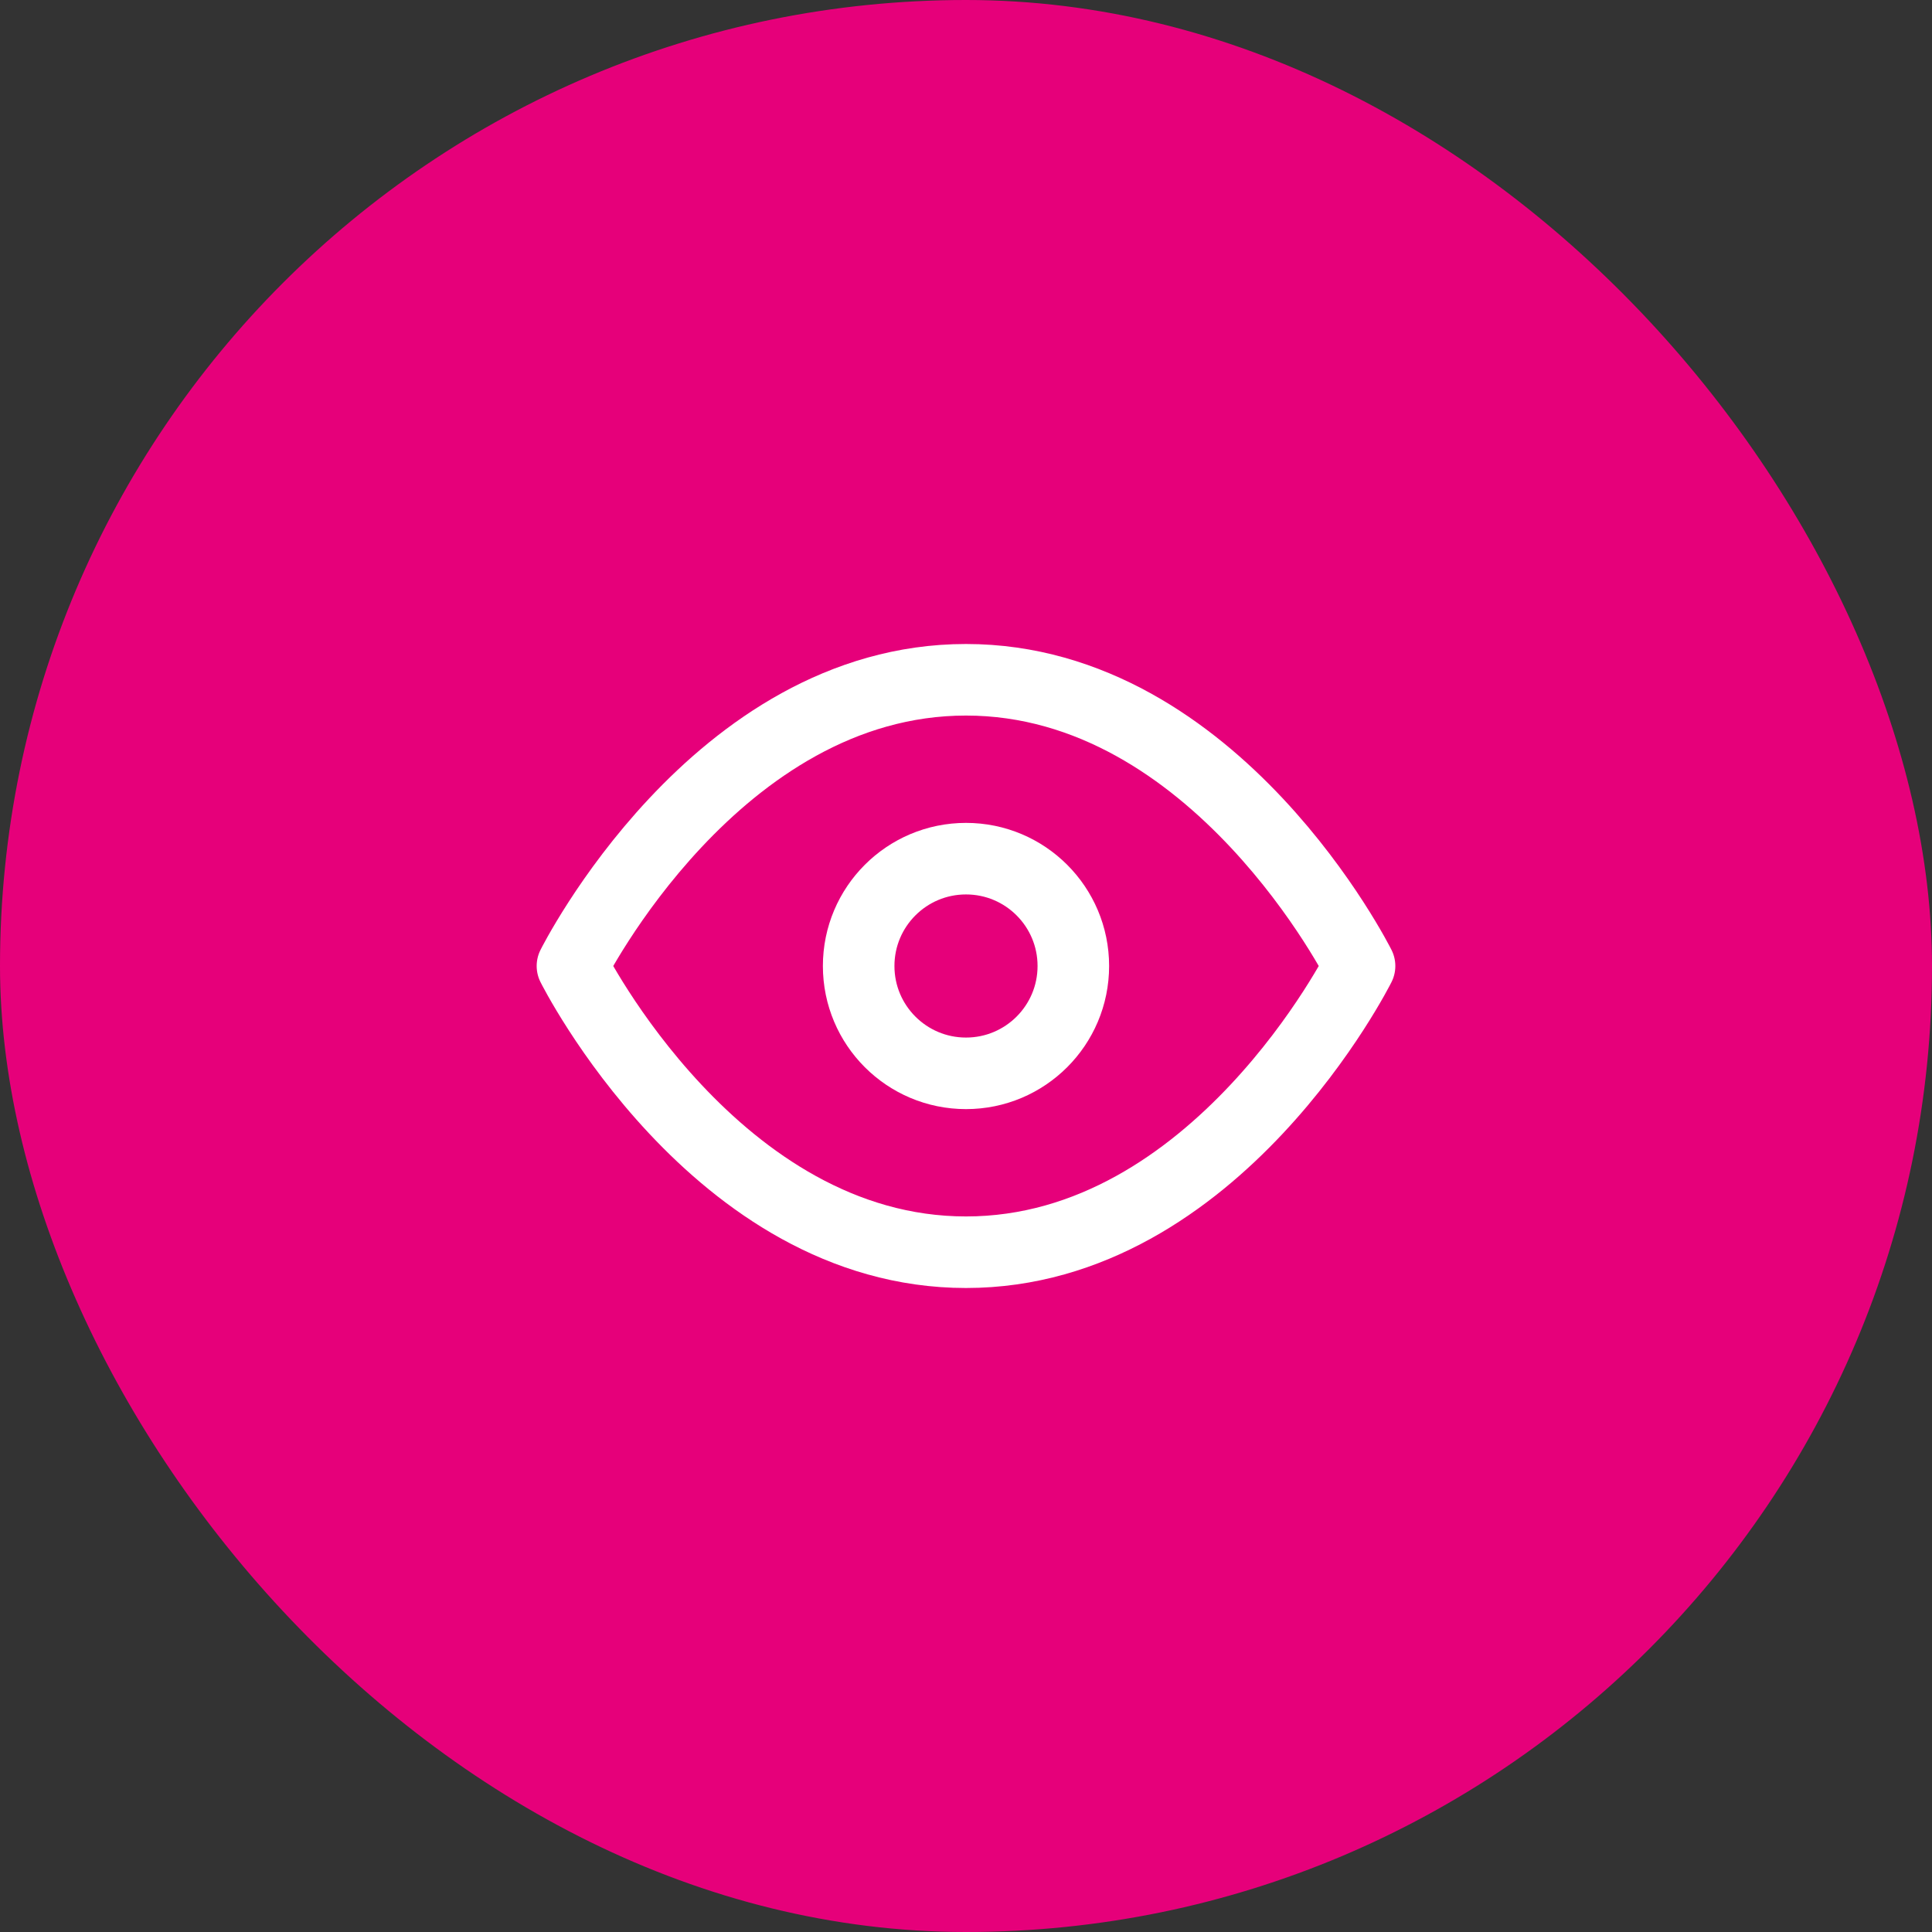 <svg width="54" height="54" viewBox="0 0 54 54" fill="none" xmlns="http://www.w3.org/2000/svg">
<rect x="0" y="0" width="54" height="54" fill="#333333" stroke="none"/>
<rect width="54" height="54" rx="27" fill="#E6007A"/>
<path d="M16 27C16 27 20 19 27 19C34 19 38 27 38 27C38 27 34 35 27 35C20 35 16 27 16 27Z" stroke="white" stroke-width="2" stroke-linecap="round" stroke-linejoin="round"/>
<path d="M27 30C28.657 30 30 28.657 30 27C30 25.343 28.657 24 27 24C25.343 24 24 25.343 24 27C24 28.657 25.343 30 27 30Z" stroke="white" stroke-width="2" stroke-linecap="round" stroke-linejoin="round"/>
</svg>
